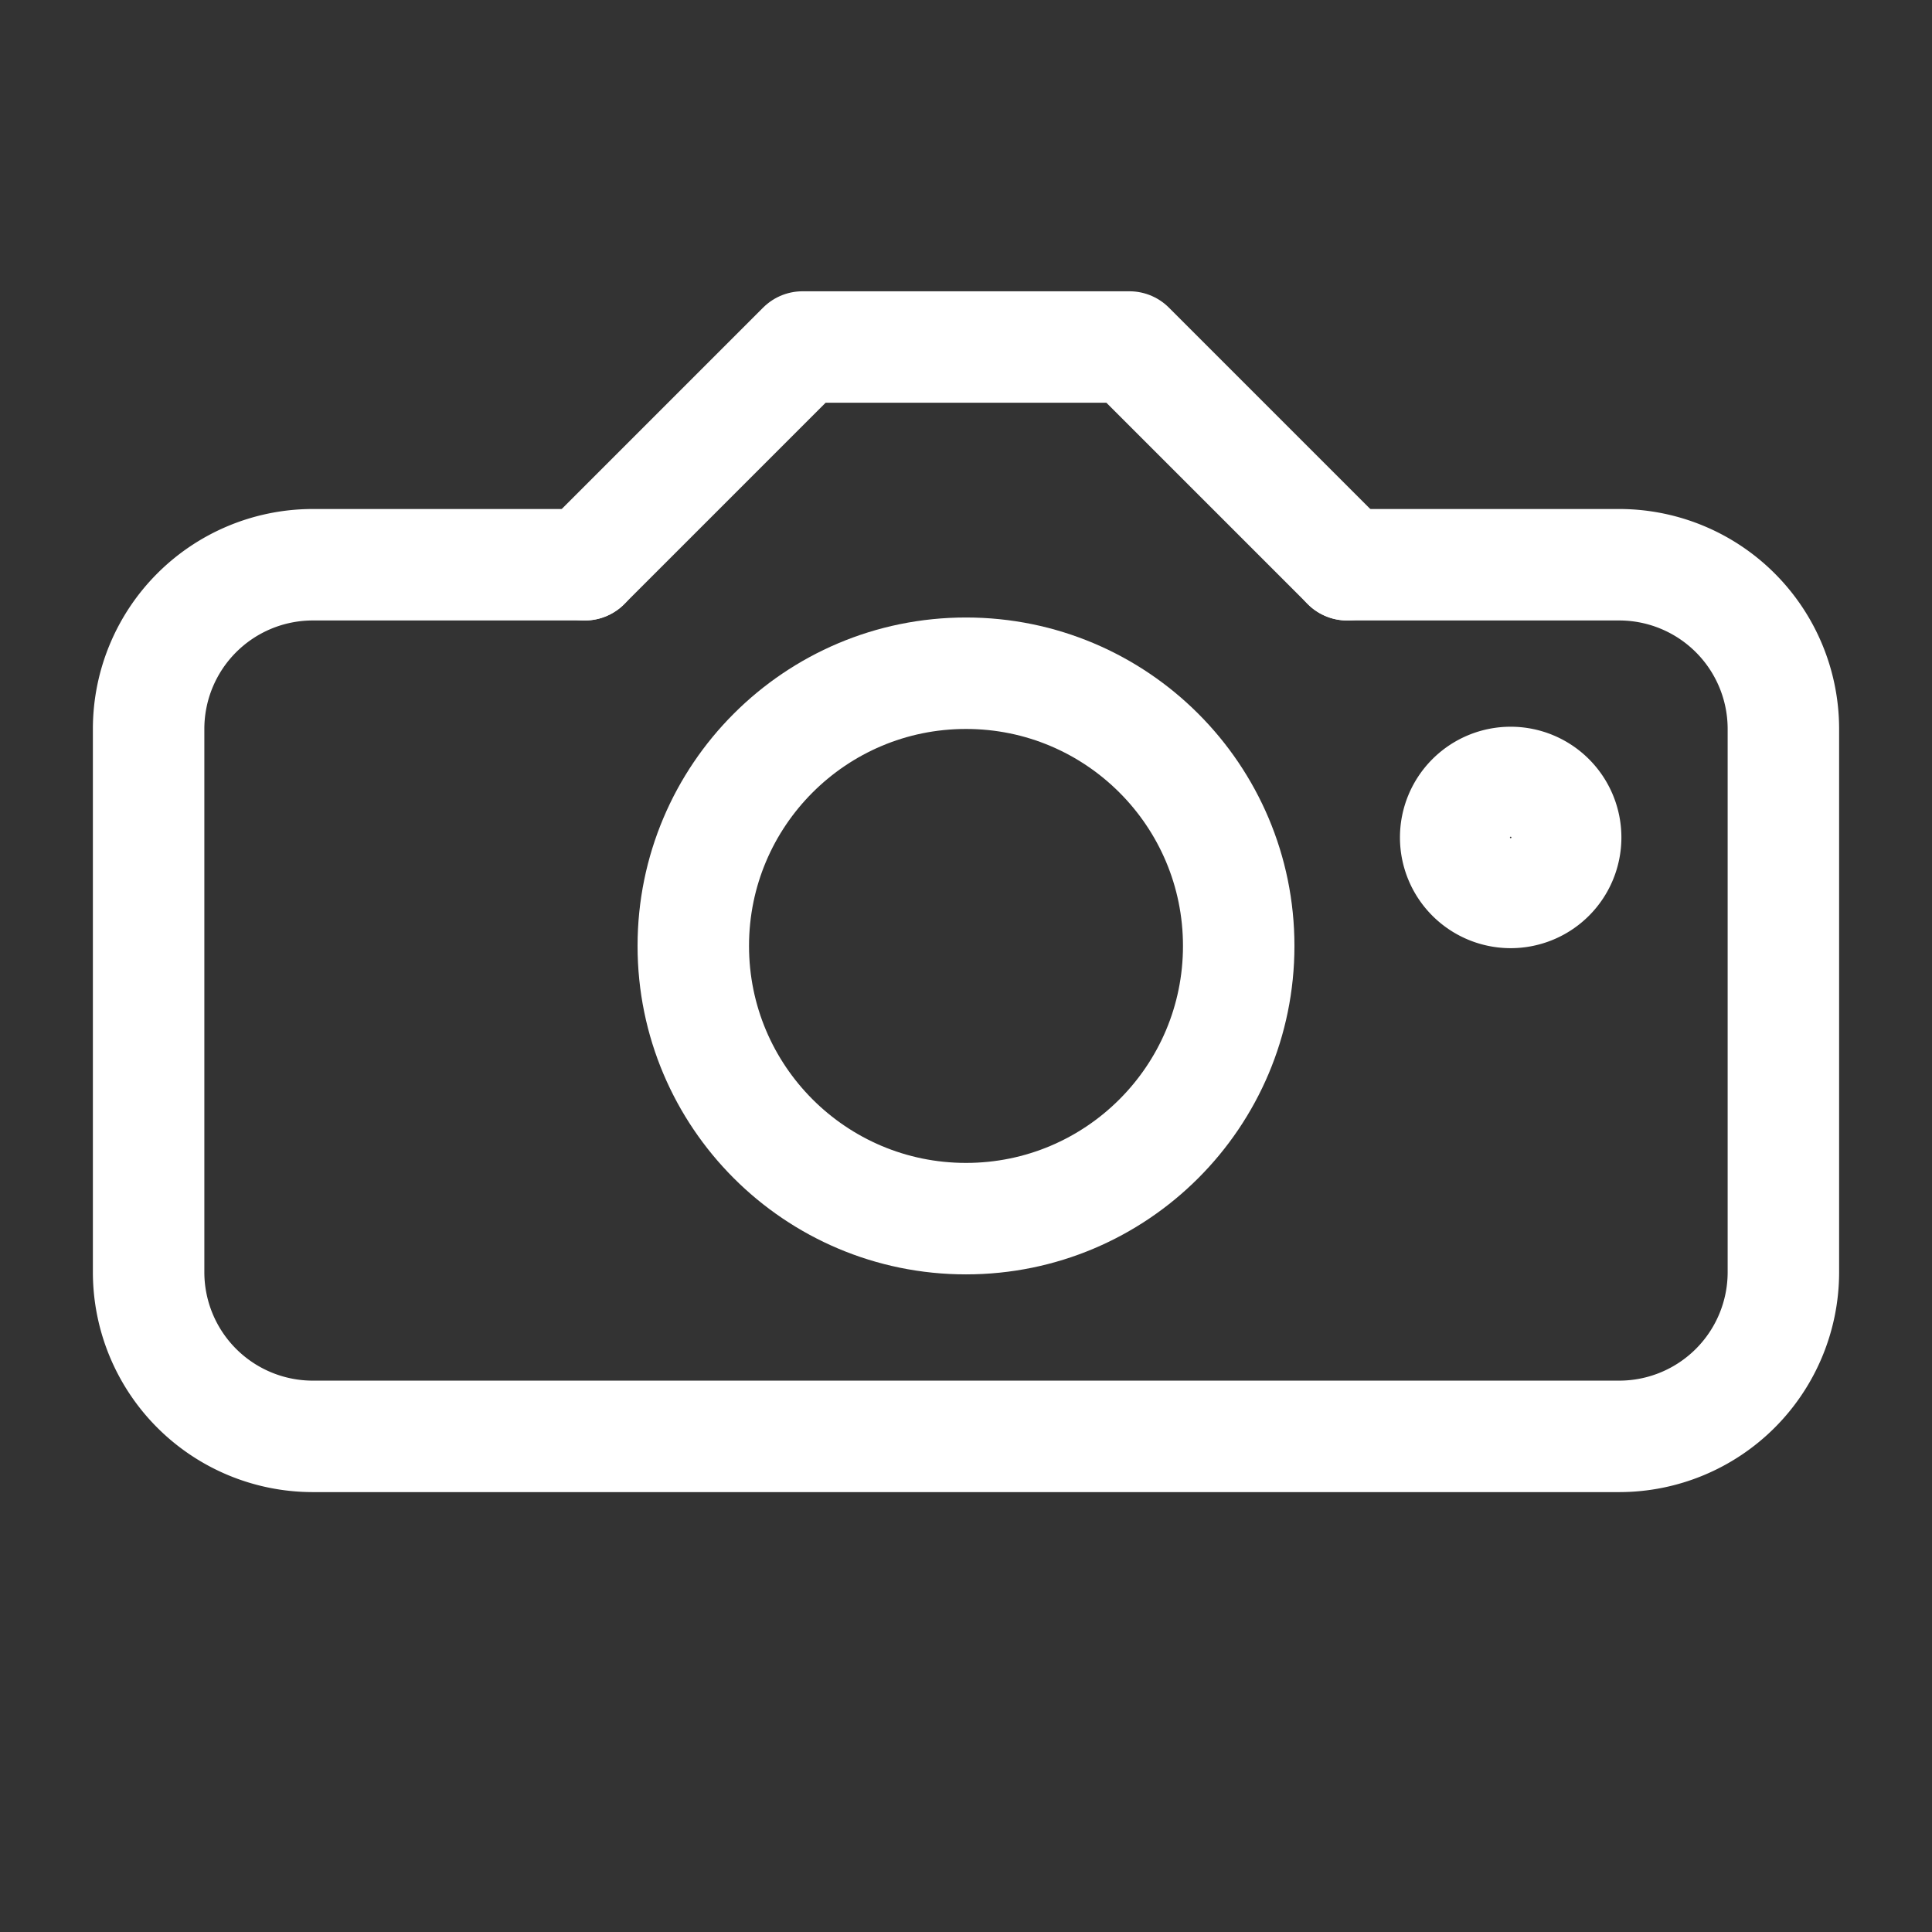<svg id="ikony" xmlns="http://www.w3.org/2000/svg" viewBox="0 0 26 26"><rect x="0" y="0" width="26" height="26" fill="#333333" stroke="none"/><title>ui-fotoaparat-2-biele</title><circle cx="13" cy="12.73" r="3.67" fill="none" stroke="#fff" stroke-linecap="round" stroke-linejoin="round" stroke-width="1.5"/><path d="M18.13,7.6H21.8A2.21,2.21,0,0,1,24,9.8v7.33a2.21,2.21,0,0,1-2.2,2.2H4.2A2.21,2.21,0,0,1,2,17.13V9.8A2.21,2.21,0,0,1,4.2,7.6H7.87" fill="none" stroke="#fff" stroke-linecap="round" stroke-linejoin="round" stroke-width="1.5"/><polyline points="7.87 7.6 10.8 4.67 15.2 4.67 18.13 7.6" fill="none" stroke="#fff" stroke-linecap="round" stroke-linejoin="round" stroke-width="1.5"/><path d="M20.33,10.53a.74.74,0,1,0,.74.74.74.74,0,0,0-.74-.74Z" fill="none" stroke="#fff" stroke-linecap="round" stroke-linejoin="round" stroke-width="1.5"/></svg>